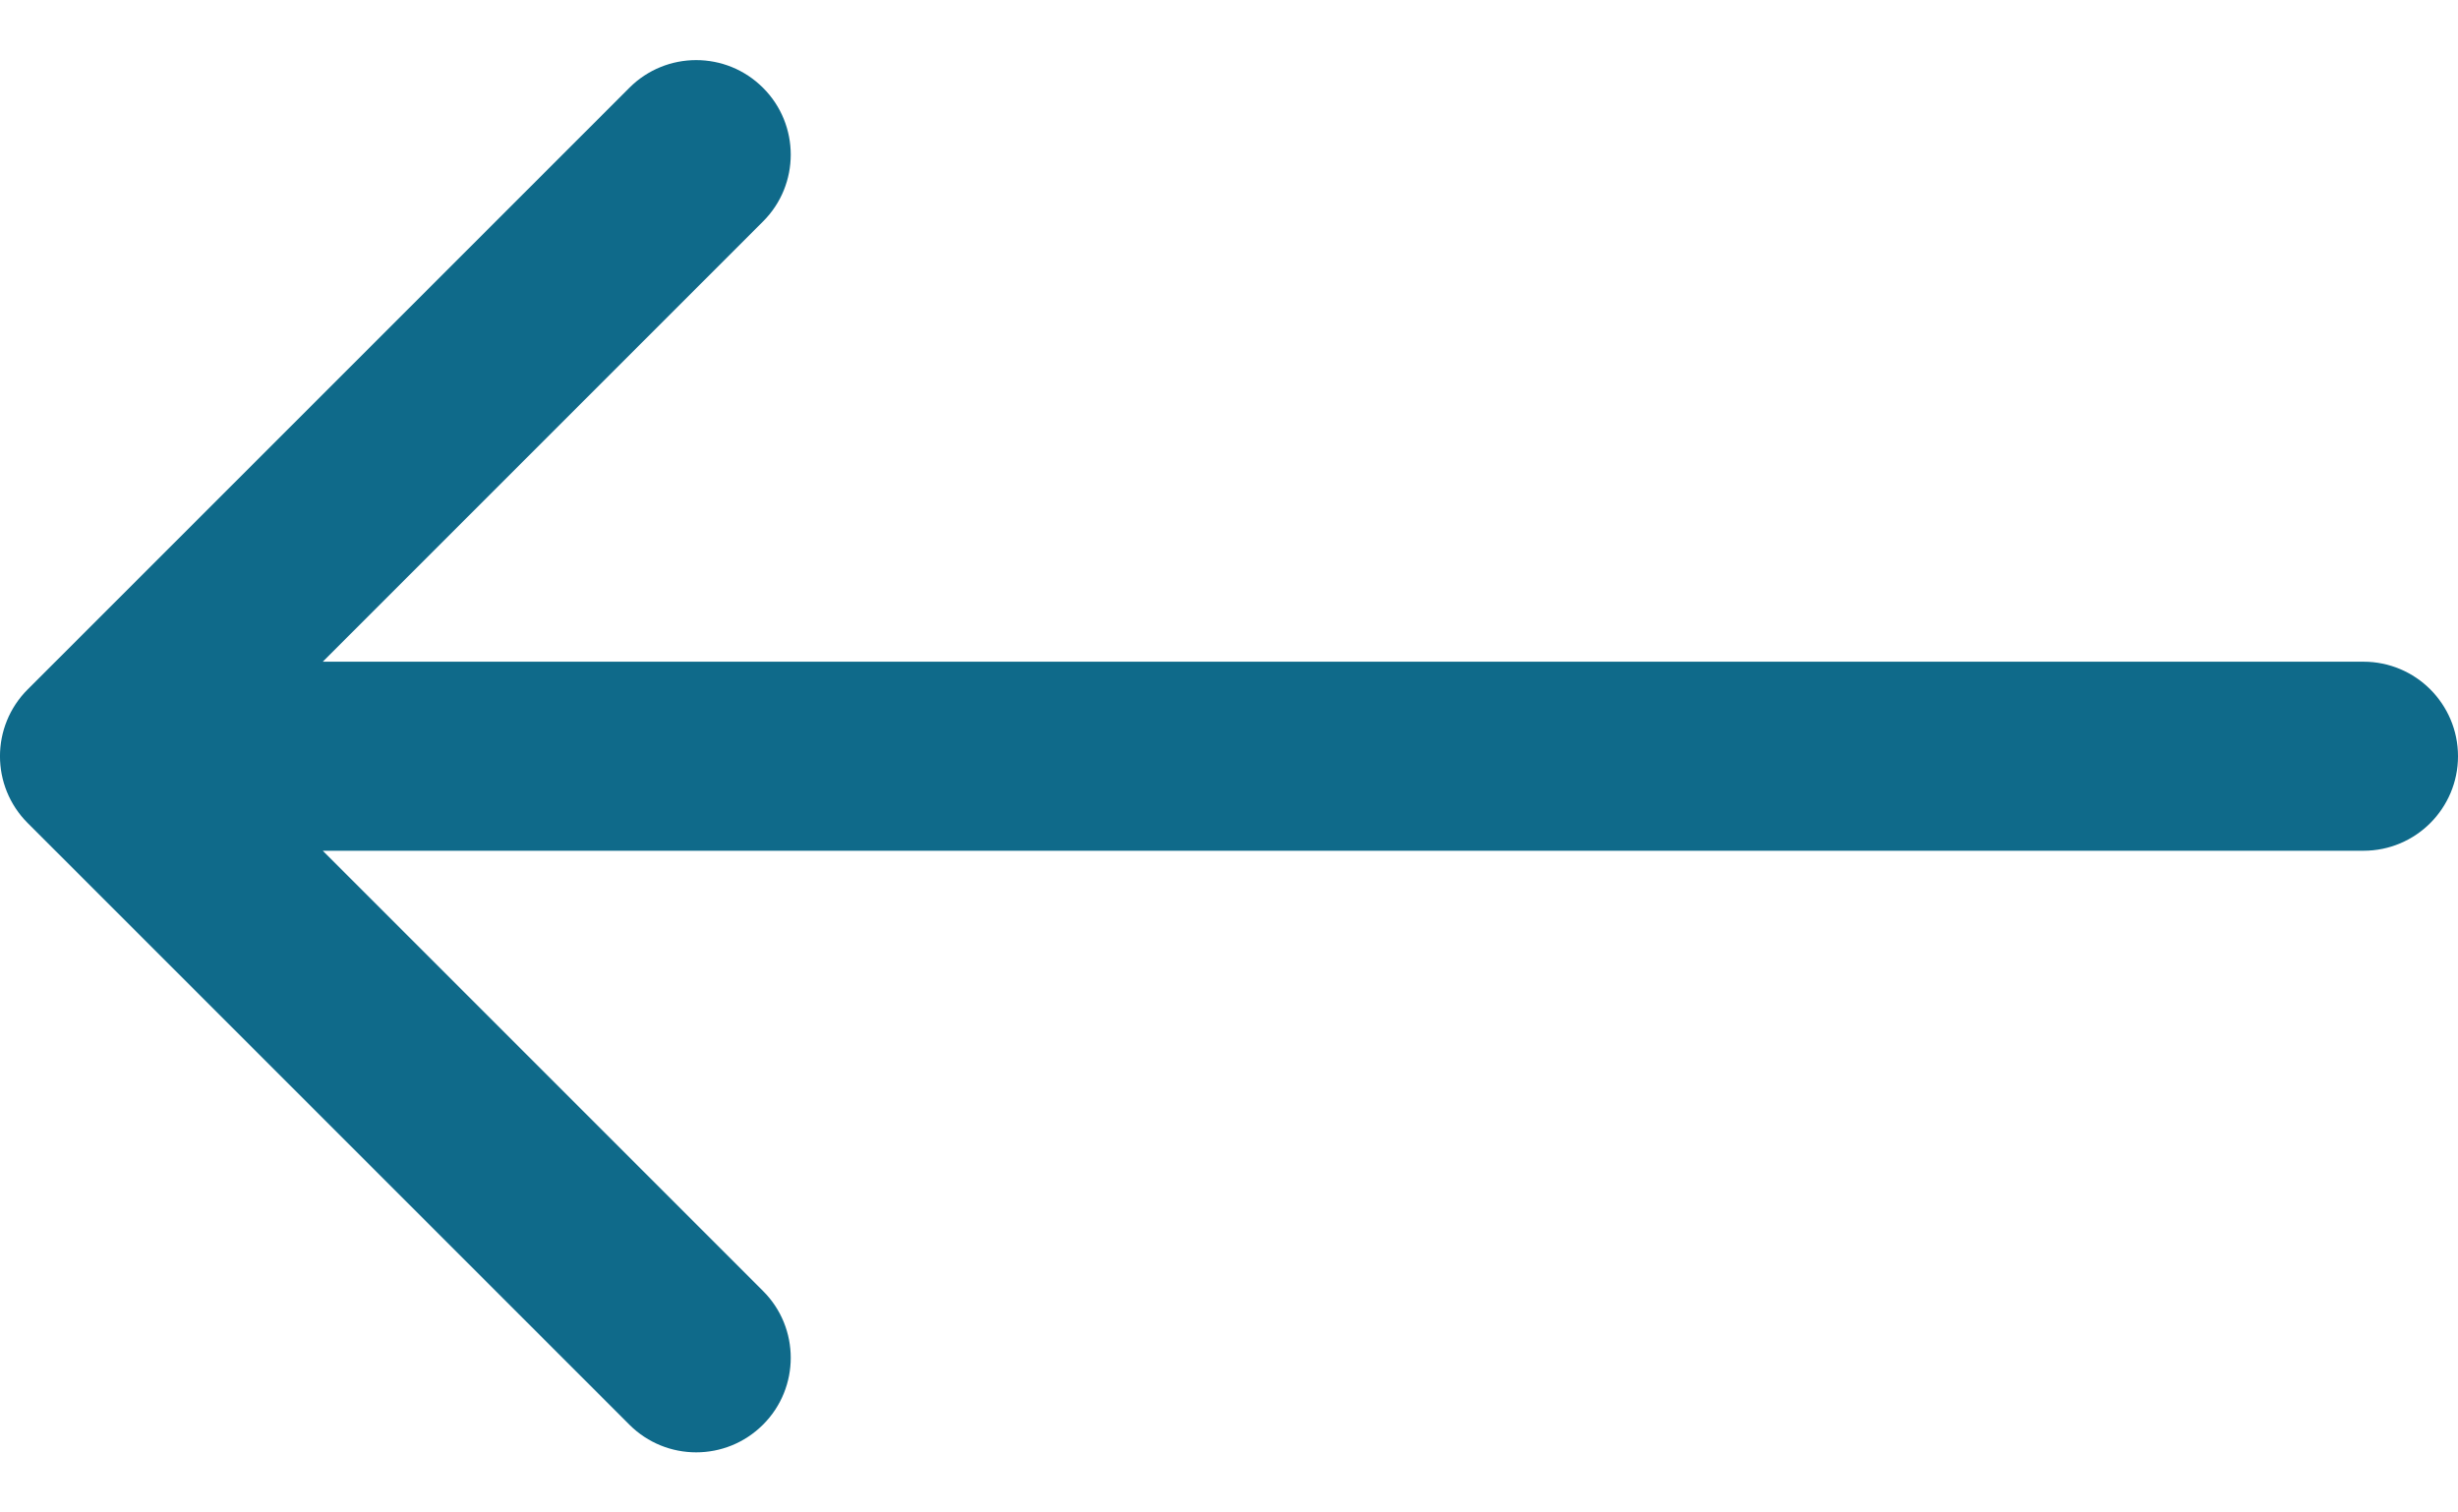 <svg width="26" height="16" viewBox="0 0 26 16" fill="none" xmlns="http://www.w3.org/2000/svg">
<path d="M25 7C25.552 7 26 7.448 26 8C26 8.552 25.552 9 25 9L25 7ZM0.293 8.707C-0.098 8.317 -0.098 7.683 0.293 7.293L6.657 0.929C7.047 0.538 7.681 0.538 8.071 0.929C8.462 1.319 8.462 1.953 8.071 2.343L2.414 8L8.071 13.657C8.462 14.047 8.462 14.681 8.071 15.071C7.681 15.462 7.047 15.462 6.657 15.071L0.293 8.707ZM25 9L1 9L1 7L25 7L25 9Z" fill="#0F6A8A"/>
</svg>
